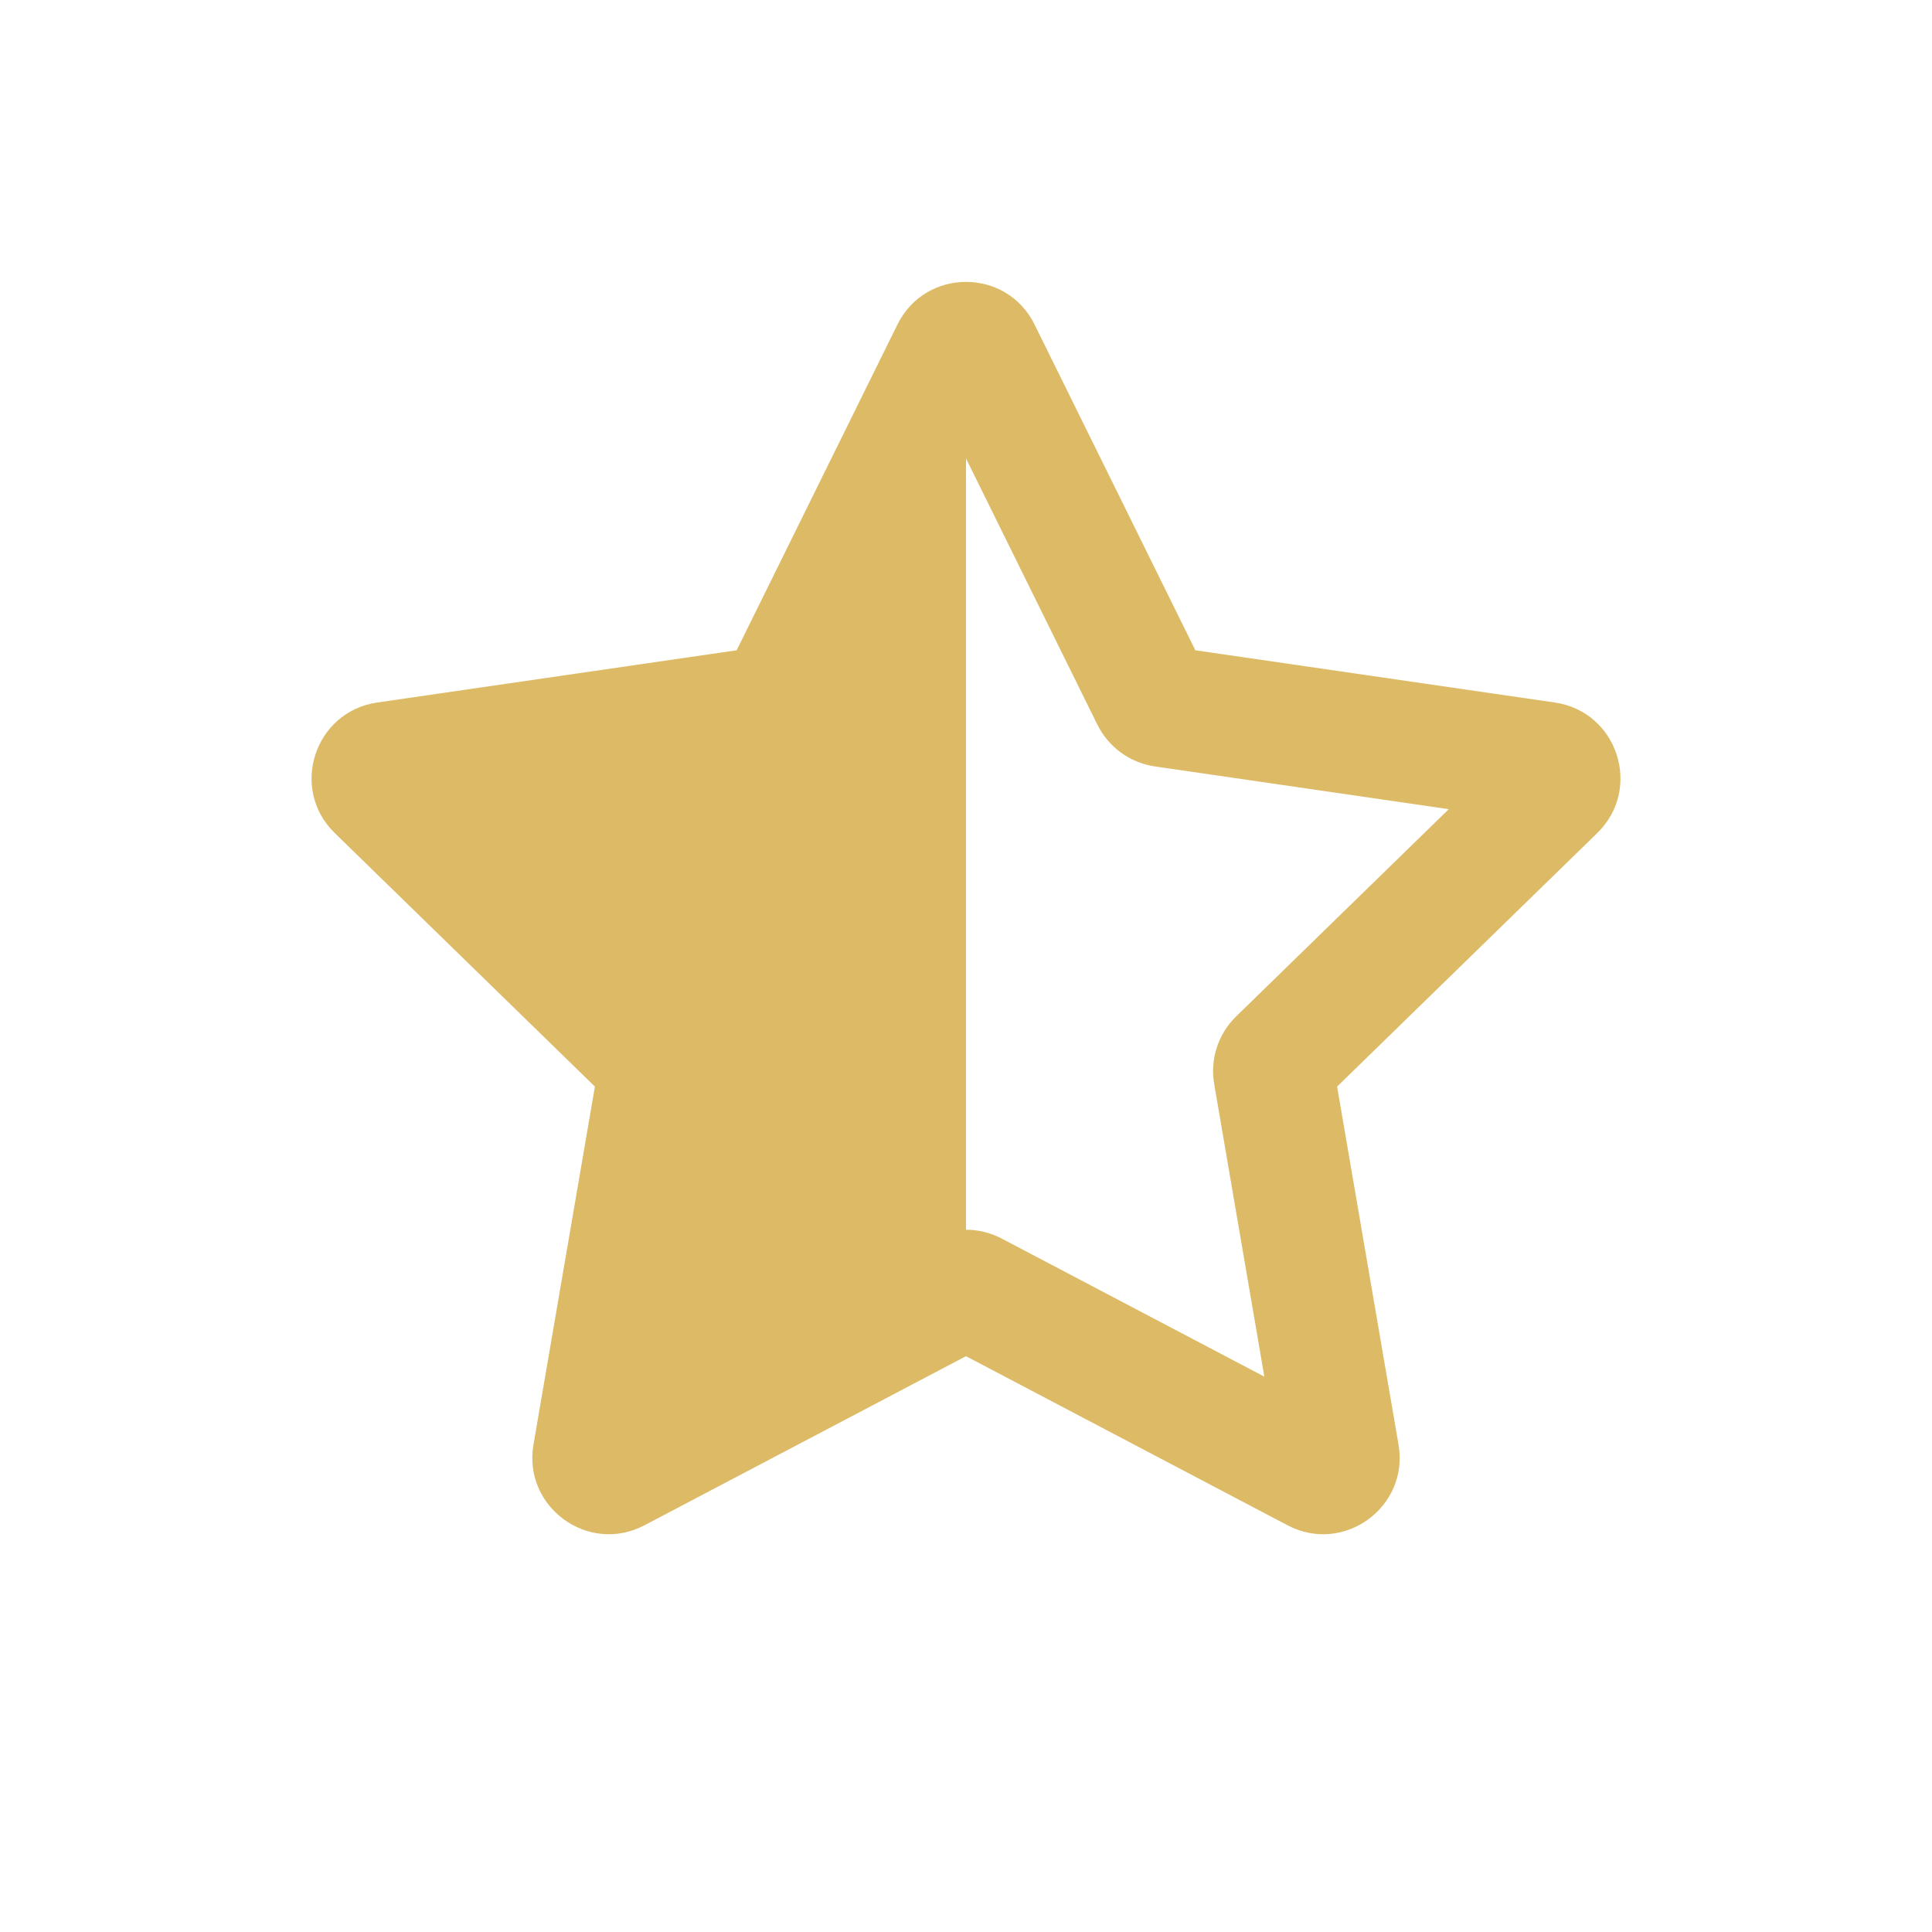 <svg width="24" height="24" viewBox="0 0 24 24" fill="none" xmlns="http://www.w3.org/2000/svg">
<path d="M12 4V16L7.298 18.472L8.196 13.236L4.392 9.528L9.649 8.764L12 4Z" fill="#DDBB66"/>
<path fill-rule="evenodd" clip-rule="evenodd" d="M11.148 4.032C11.497 3.325 12.504 3.325 12.852 4.032L14.849 8.078L19.315 8.727C20.095 8.841 20.406 9.798 19.842 10.348L16.61 13.498L17.373 17.946C17.506 18.722 16.692 19.314 15.995 18.948L12 16.847L8.005 18.948C7.309 19.314 6.494 18.722 6.627 17.946L7.39 13.498L4.158 10.348C3.594 9.798 3.906 8.841 4.685 8.727L9.151 8.078L11.148 4.032ZM12 5.695L10.368 9.002C10.23 9.282 9.962 9.476 9.653 9.521L6.003 10.052L8.644 12.626C8.868 12.844 8.97 13.158 8.917 13.466L8.294 17.101L11.558 15.385C11.835 15.24 12.165 15.24 12.442 15.385L15.706 17.101L15.083 13.466C15.03 13.158 15.132 12.844 15.356 12.626L17.997 10.052L14.347 9.521C14.038 9.476 13.771 9.282 13.632 9.002L12 5.695Z" fill="#DDBB66"/>
</svg>
